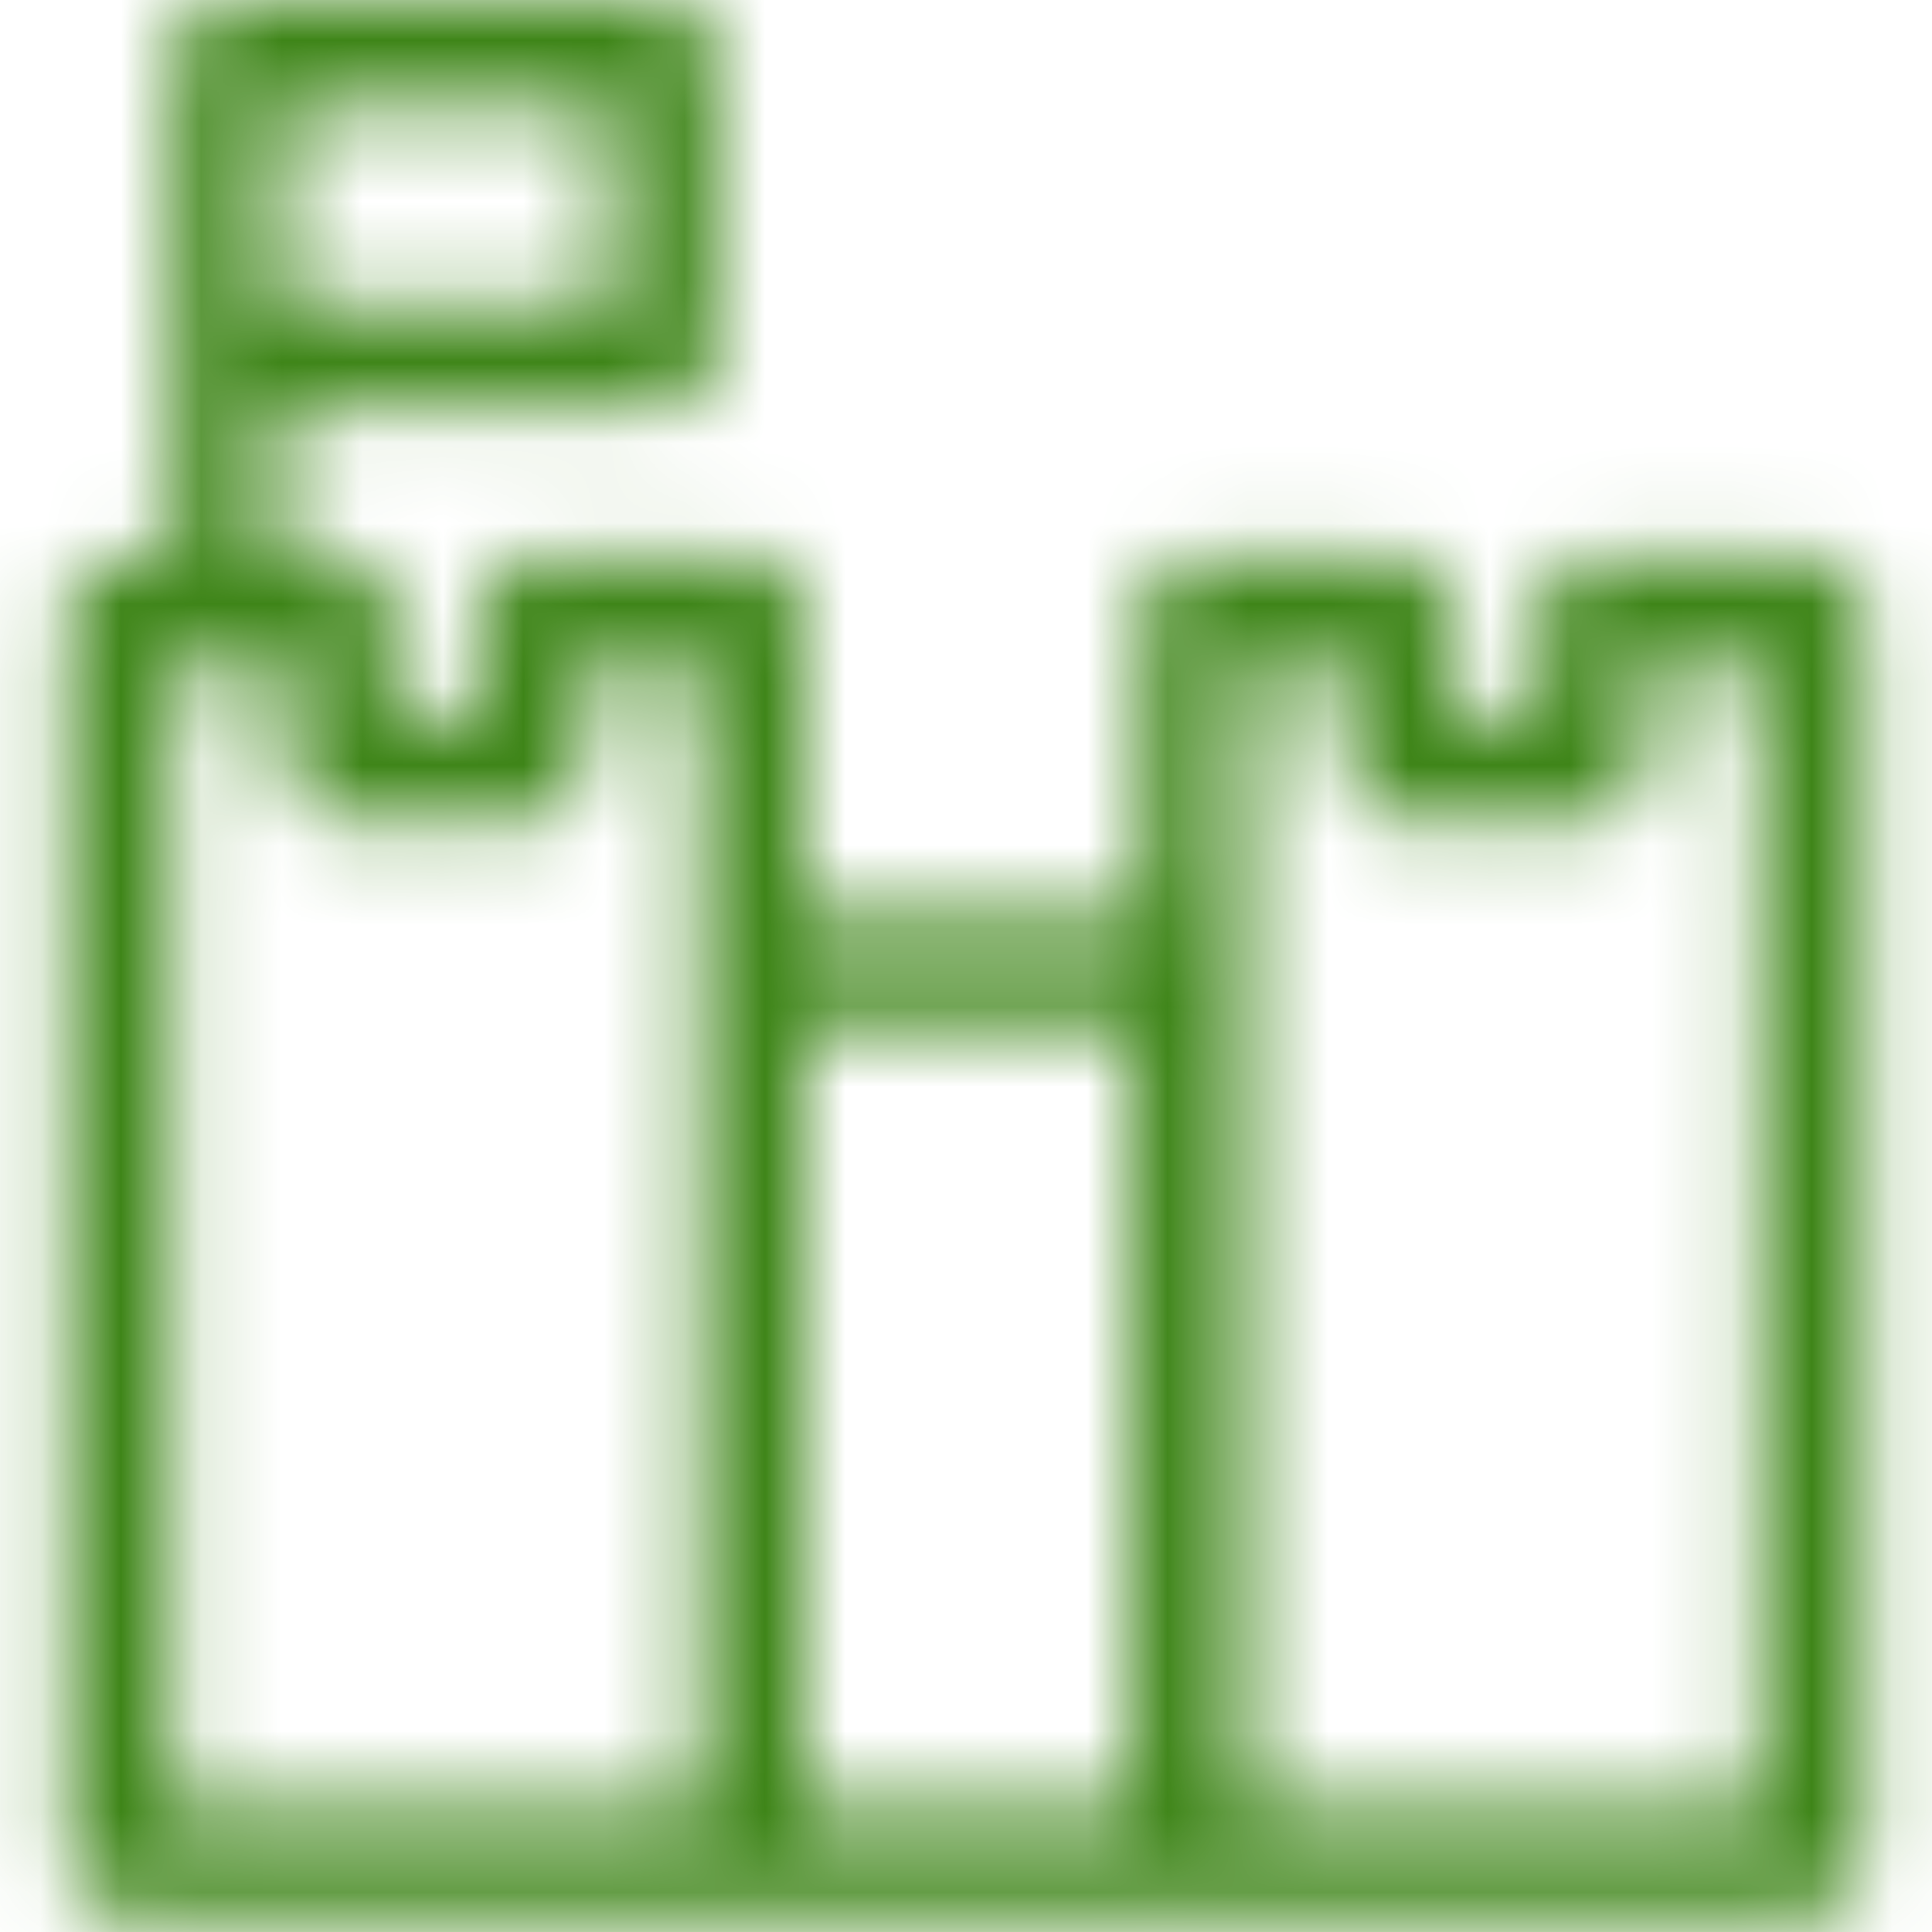 <?xml version="1.0" encoding="UTF-8"?>
<svg width="24px" height="24px" viewBox="0 0 24 24" version="1.1" xmlns="http://www.w3.org/2000/svg" xmlns:xlink="http://www.w3.org/1999/xlink">
    <!-- Generator: Sketch 52.5 (67469) - http://www.bohemiancoding.com/sketch -->
    <title>icons/header/Stopover Experience_24</title>
    <desc>Created with Sketch.</desc>
    <defs>
        <path d="M22.514,6.925 C22.874,6.925 23.167,7.219 23.167,7.58 L23.167,23.12 C23.167,23.481 22.874,23.774 22.514,23.774 L14.836,23.774 C14.809,23.774 14.786,23.762 14.759,23.759 C14.733,23.762 14.709,23.774 14.681,23.774 L1.487,23.774 C1.126,23.774 0.833,23.481 0.833,23.12 L0.833,7.58 C0.833,7.219 1.126,6.925 1.487,6.925 L2.162,6.925 C2.162,6.922 2.16,6.92 2.16,6.917 L2.16,0.65 C2.16,0.288 2.453,-0.005 2.814,-0.005 L8.245,-0.005 C8.607,-0.005 8.899,0.288 8.899,0.65 L8.899,4.432 C8.899,4.793 8.607,5.085 8.245,5.085 L3.469,5.085 L3.469,6.917 C3.469,6.92 3.467,6.922 3.467,6.925 L4.229,6.925 C4.591,6.925 4.883,7.219 4.883,7.58 L4.883,8.916 L5.951,8.916 L5.951,7.58 C5.951,7.219 6.244,6.925 6.605,6.925 L9.346,6.925 C9.708,6.925 10.001,7.219 10.001,7.58 L10.001,11.405 L14.182,11.405 L14.182,7.58 C14.182,7.219 14.475,6.925 14.836,6.925 L17.395,6.925 C17.756,6.925 18.049,7.219 18.049,7.58 L18.049,8.916 L19.117,8.916 L19.117,7.58 C19.117,7.219 19.409,6.925 19.771,6.925 L22.514,6.925 Z M21.859,22.466 L21.859,8.234 L20.425,8.234 L20.425,9.571 C20.425,9.932 20.132,10.224 19.771,10.224 L17.395,10.224 C17.033,10.224 16.741,9.932 16.741,9.571 L16.741,8.234 L15.491,8.234 L15.491,22.466 L21.859,22.466 Z M10.001,22.466 L14.028,22.466 L14.028,12.713 L10.001,12.713 L10.001,22.466 Z M8.693,22.466 L8.693,8.234 L7.26,8.234 L7.26,9.571 C7.26,9.932 6.967,10.224 6.605,10.224 L4.229,10.224 C3.868,10.224 3.575,9.932 3.575,9.571 L3.575,8.234 L2.141,8.234 L2.141,22.466 L8.693,22.466 Z M3.469,3.777 L7.591,3.777 L7.591,1.304 L3.469,1.304 L3.469,3.777 Z" id="path-1"></path>
    </defs>
    <g id="icons/header/Stopover-Experience_24" stroke="none" stroke-width="1" fill="none" fill-rule="evenodd">
        <mask id="mask-2" fill="white">
            <use xlink:href="#path-1"></use>
        </mask>
        <g id="Stopover-Experience" fill-rule="nonzero"></g>
        <g id="Colors/3E8518" mask="url(#mask-2)" fill="#3E8518" fill-rule="nonzero">
            <rect id="Rectangle-Copy-5" x="0" y="0" width="24" height="24"></rect>
        </g>
    </g>
</svg>